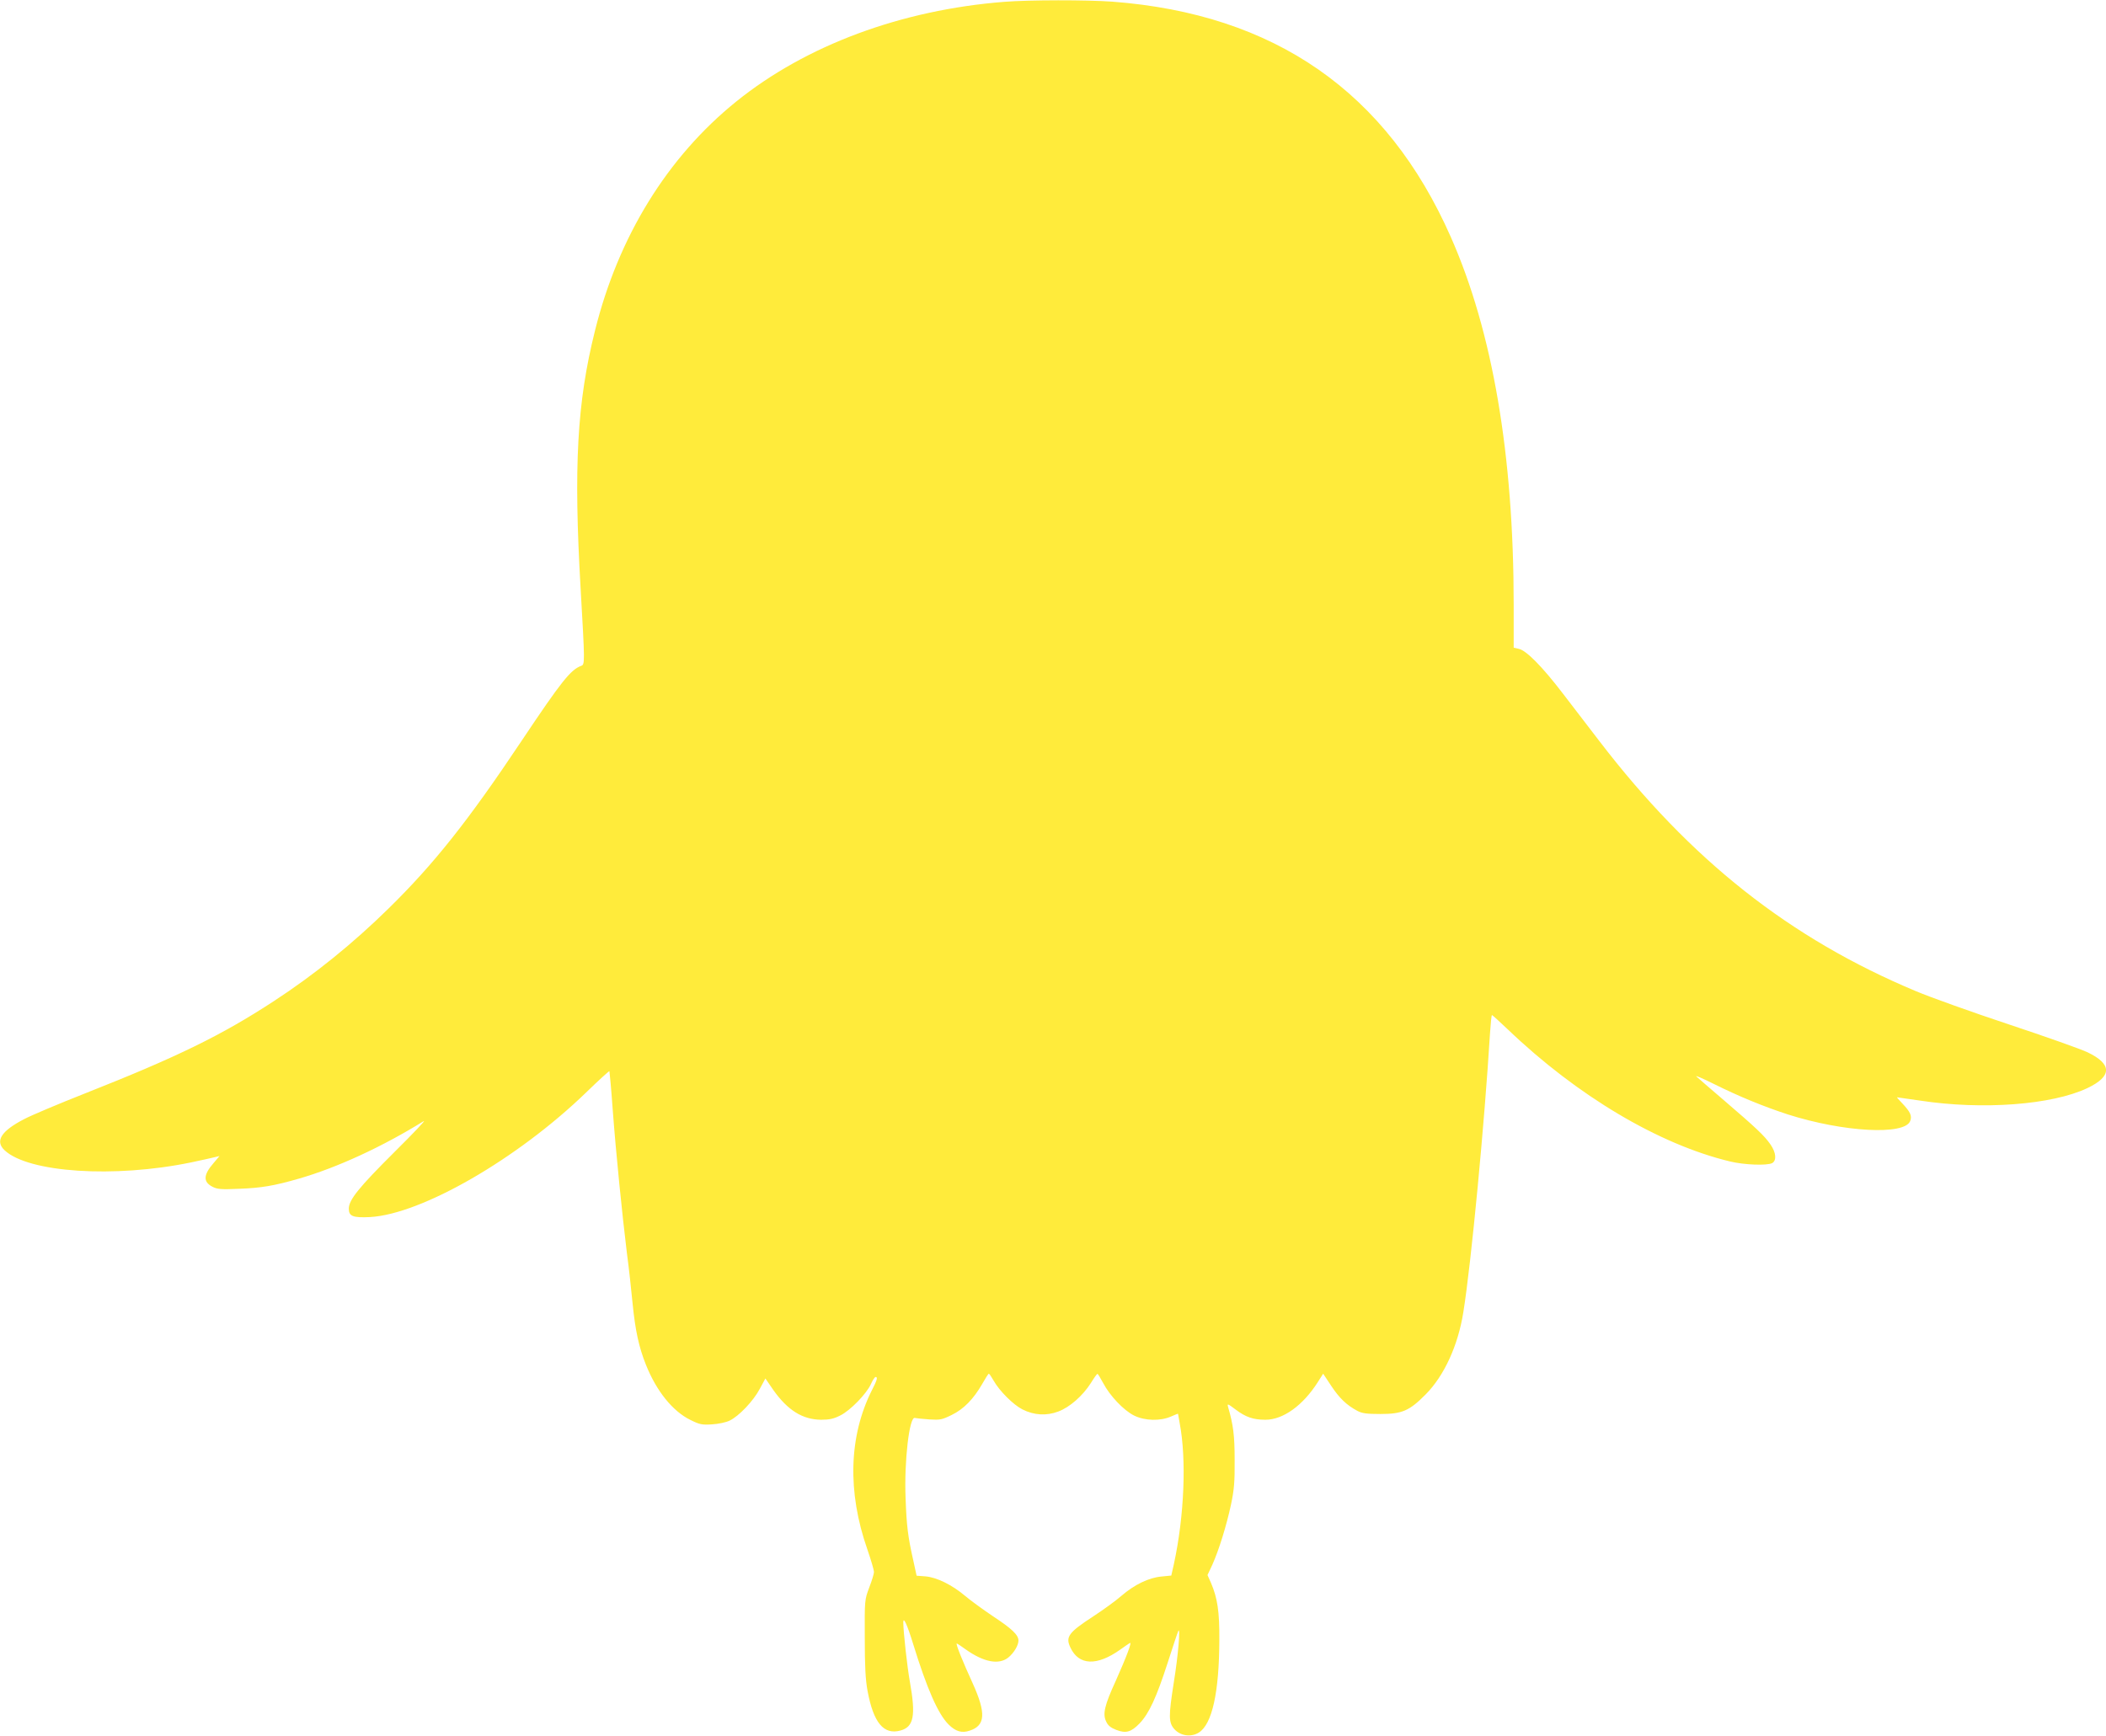 <?xml version="1.0" standalone="no"?>
<!DOCTYPE svg PUBLIC "-//W3C//DTD SVG 20010904//EN"
 "http://www.w3.org/TR/2001/REC-SVG-20010904/DTD/svg10.dtd">
<svg version="1.0" xmlns="http://www.w3.org/2000/svg"
 width="1280pt" height="1055pt" viewBox="0 0 1280 1055"
 preserveAspectRatio="xMidYMid meet">
<g transform="translate(0,1055) scale(0.1,-0.1)"
fill="#ffeb3b" stroke="none">
<path d="M6105 10539 c-627 -49 -1206 -264 -1630 -606 -419 -338 -717 -821
-859 -1394 -109 -436 -130 -824 -87 -1568 26 -450 26 -460 4 -468 -65 -24
-120 -93 -364 -458 -325 -487 -532 -747 -806 -1016 -220 -216 -453 -404 -698
-564 -318 -208 -588 -340 -1145 -560 -162 -64 -331 -135 -374 -158 -139 -72
-178 -133 -118 -189 145 -136 667 -170 1132 -74 63 13 128 28 145 32 l29 7
-37 -44 c-61 -70 -63 -113 -7 -142 30 -16 53 -18 165 -13 133 5 211 18 363 62
232 67 505 193 757 349 17 10 -63 -74 -176 -186 -217 -216 -279 -292 -279
-346 0 -46 25 -56 129 -51 314 18 895 353 1313 757 76 74 140 132 142 130 1
-2 11 -107 20 -234 20 -268 58 -642 86 -870 12 -88 27 -227 35 -310 16 -161
38 -264 81 -371 64 -160 162 -282 270 -335 56 -28 71 -31 131 -27 38 2 86 12
108 23 56 27 144 119 183 193 l34 63 48 -70 c88 -124 178 -180 291 -181 50 0
77 6 116 26 61 30 160 132 187 192 10 23 23 42 28 42 14 0 9 -19 -23 -81 -140
-279 -150 -617 -27 -968 22 -64 40 -125 40 -136 0 -11 -13 -54 -29 -95 -28
-75 -28 -76 -27 -305 0 -172 4 -254 17 -324 36 -193 98 -268 200 -240 81 22
94 90 57 297 -16 90 -39 296 -40 360 0 39 24 -14 60 -131 84 -272 151 -425
215 -489 43 -43 81 -54 128 -38 97 31 101 107 18 290 -58 126 -104 240 -96
240 3 0 27 -16 53 -35 111 -79 204 -97 262 -49 34 29 60 73 60 102 0 34 -40
72 -154 147 -61 41 -138 97 -171 125 -78 66 -171 112 -240 118 l-54 4 -20 92
c-33 146 -41 211 -47 381 -9 224 23 495 56 486 8 -2 48 -6 88 -9 66 -4 77 -2
136 27 74 36 133 97 186 189 19 34 37 62 40 62 3 0 16 -19 29 -42 36 -64 120
-147 175 -175 71 -36 147 -40 218 -13 70 26 149 96 198 173 19 31 37 56 40 56
3 1 18 -25 35 -56 40 -77 125 -166 187 -197 66 -33 161 -35 226 -6 23 10 42
18 42 16 0 -2 5 -28 10 -57 42 -219 28 -564 -35 -855 l-16 -71 -60 -6 c-77 -7
-164 -49 -244 -118 -33 -29 -109 -84 -170 -124 -152 -99 -170 -125 -139 -190
51 -109 161 -113 303 -12 25 18 51 36 58 40 15 10 -19 -81 -86 -231 -68 -148
-80 -201 -58 -246 11 -25 28 -38 61 -51 59 -23 91 -14 143 40 57 60 102 158
169 365 31 96 60 184 65 195 15 34 0 -148 -27 -313 -32 -204 -32 -243 4 -283
37 -41 102 -50 149 -20 80 51 123 243 124 563 1 172 -11 253 -51 347 l-21 47
30 64 c40 90 85 235 113 365 19 90 23 139 22 270 0 149 -8 213 -40 323 -6 22
-2 20 46 -16 61 -46 107 -62 181 -62 108 0 228 87 318 228 l33 52 49 -74 c49
-74 93 -117 159 -152 28 -15 56 -19 140 -19 132 0 176 19 275 119 113 114 197
298 229 500 48 297 129 1153 162 1694 4 61 9 112 12 112 2 0 46 -39 96 -87
422 -404 918 -699 1351 -803 86 -21 224 -26 256 -10 28 16 24 64 -10 113 -37
54 -90 103 -281 267 -85 73 -162 139 -170 147 -8 8 41 -13 109 -47 151 -75
300 -136 447 -184 339 -108 711 -128 744 -40 12 31 1 55 -48 107 -20 20 -34
37 -32 37 3 0 66 -9 140 -20 380 -58 802 -26 1017 76 151 72 151 146 0 218
-40 19 -254 95 -477 169 -223 74 -477 165 -565 202 -767 321 -1370 797 -1924
1520 -61 80 -160 209 -221 288 -126 165 -224 264 -269 273 l-31 7 0 261 c0
911 -128 1660 -382 2235 -389 882 -1070 1356 -2058 1431 -153 11 -505 11 -655
-1z"/>
</g>
</svg>
